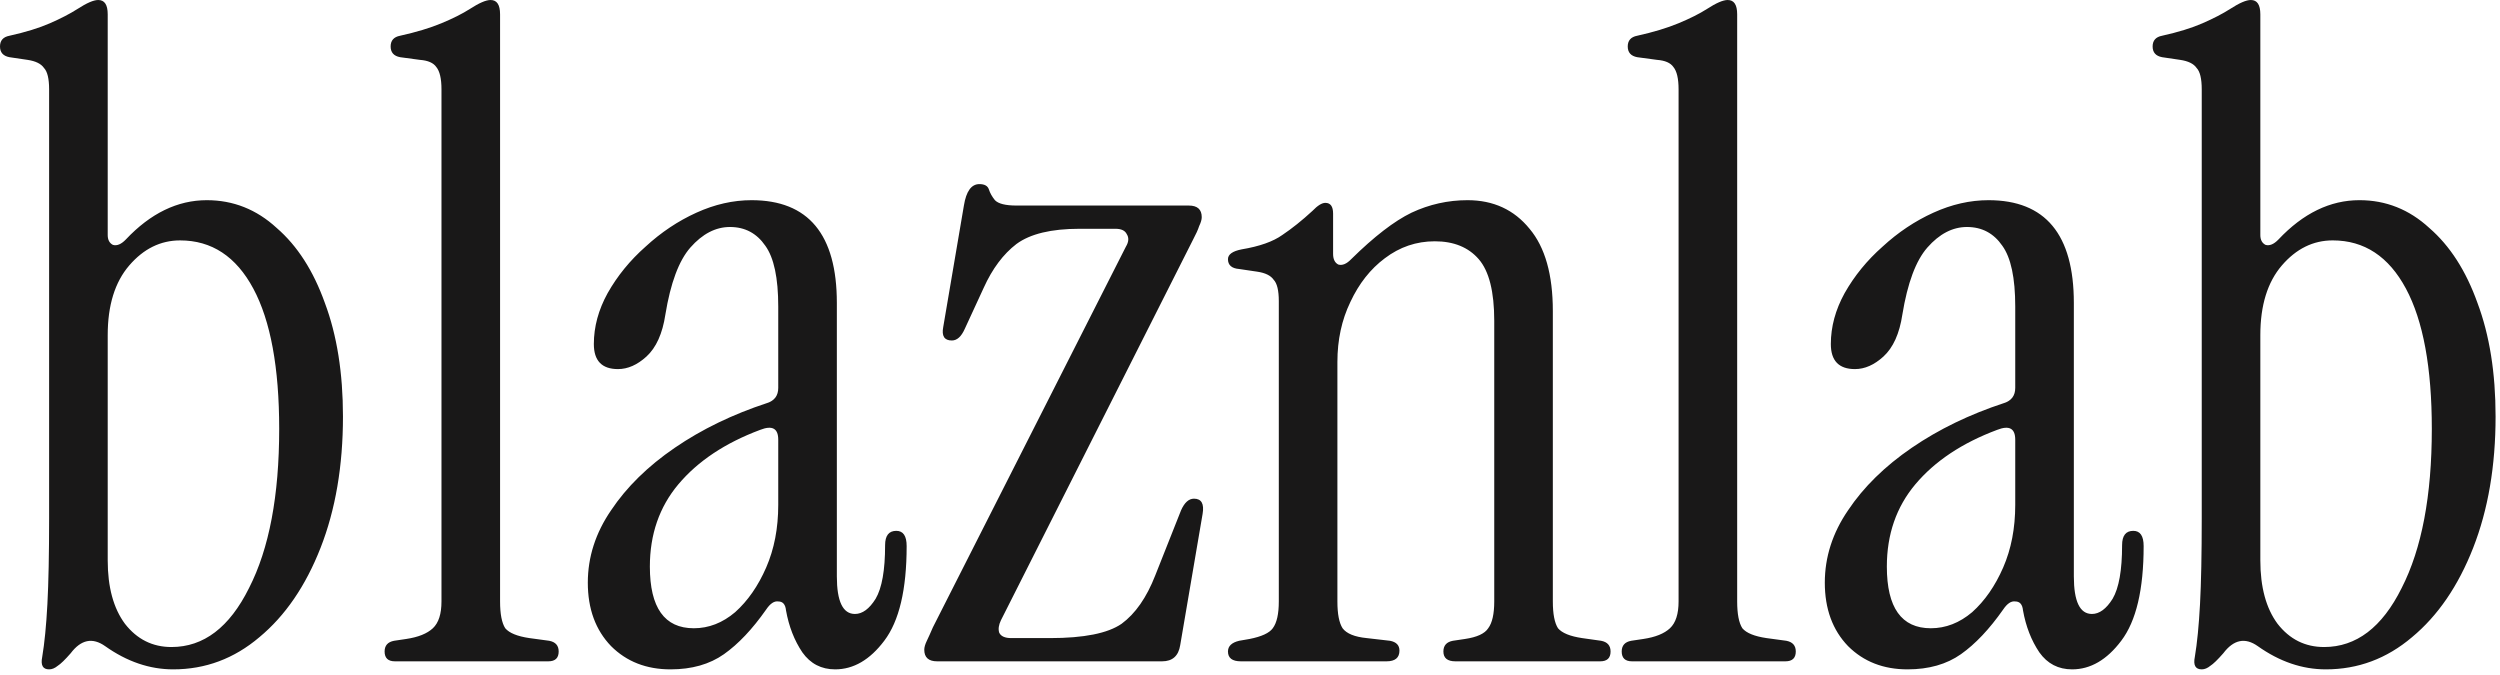 <?xml version="1.0" encoding="utf-8"?>
<svg xmlns="http://www.w3.org/2000/svg" fill="none" height="100%" overflow="visible" preserveAspectRatio="none" style="display: block;" viewBox="0 0 311 84" width="100%">
<path d="M12.221 0C13.007 4.18011e-05 13.399 0.593 13.399 1.778V29.238C13.399 29.831 13.614 30.24 14.043 30.462C14.543 30.61 15.08 30.388 15.651 29.795C18.724 26.534 22.083 24.903 25.727 24.903C29.015 24.903 31.91 26.052 34.411 28.35C36.984 30.573 38.985 33.686 40.414 37.688C41.915 41.691 42.665 46.397 42.665 51.808C42.665 57.959 41.736 63.406 39.878 68.149C38.02 72.893 35.483 76.599 32.267 79.268C29.122 81.936 25.549 83.269 21.547 83.269C18.617 83.269 15.794 82.306 13.078 80.379C11.506 79.267 10.076 79.564 8.79 81.269C8.076 82.084 7.54 82.603 7.183 82.825C6.825 83.122 6.468 83.269 6.11 83.269C5.324 83.269 5.039 82.751 5.253 81.713C5.539 80.008 5.753 77.822 5.896 75.154C6.038 72.486 6.11 68.928 6.11 64.481V11.117C6.11 9.783 5.896 8.894 5.467 8.449C5.109 7.931 4.431 7.596 3.431 7.448L1.179 7.115C0.393 6.967 0 6.522 0 5.781C0 5.04 0.393 4.596 1.179 4.447C3.18 4.003 4.86 3.484 6.218 2.891C7.575 2.298 8.718 1.704 9.647 1.111C10.791 0.37 11.649 0 12.221 0ZM93.492 24.903C100.567 24.904 104.104 29.165 104.104 37.688V71.707C104.104 74.82 104.855 76.377 106.355 76.377C107.285 76.377 108.143 75.746 108.929 74.486C109.715 73.152 110.107 70.929 110.107 67.816C110.107 66.631 110.572 66.037 111.501 66.037C112.359 66.037 112.787 66.668 112.787 67.928C112.787 73.338 111.858 77.266 110 79.712C108.213 82.084 106.177 83.269 103.89 83.269C102.175 83.269 100.817 82.565 99.816 81.157C98.816 79.675 98.137 77.933 97.779 75.932C97.708 75.191 97.386 74.82 96.814 74.82C96.314 74.746 95.815 75.08 95.314 75.821C93.599 78.267 91.848 80.12 90.061 81.38C88.275 82.64 86.059 83.269 83.415 83.269C80.413 83.269 77.948 82.306 76.019 80.379C74.089 78.378 73.124 75.746 73.124 72.485C73.124 69.298 74.089 66.297 76.019 63.48C77.948 60.59 80.592 57.996 83.951 55.698C87.31 53.401 91.133 51.548 95.421 50.14C96.35 49.843 96.814 49.213 96.814 48.25V38.133C96.814 34.575 96.279 32.056 95.207 30.573C94.135 29.017 92.67 28.238 90.811 28.238C89.025 28.238 87.382 29.09 85.881 30.795C84.452 32.425 83.415 35.205 82.772 39.133C82.414 41.504 81.629 43.247 80.414 44.358C79.271 45.396 78.091 45.915 76.876 45.915C74.875 45.915 73.874 44.877 73.874 42.802C73.874 40.653 74.446 38.54 75.59 36.465C76.805 34.316 78.377 32.388 80.307 30.684C82.236 28.905 84.344 27.497 86.631 26.459C88.918 25.421 91.205 24.903 93.492 24.903ZM247.373 24.903C254.448 24.903 257.986 29.165 257.986 37.688V71.707C257.986 74.82 258.737 76.377 260.237 76.377C261.166 76.377 262.024 75.746 262.811 74.486C263.596 73.152 263.989 70.929 263.989 67.816C263.989 66.631 264.454 66.037 265.383 66.037C266.24 66.037 266.669 66.668 266.669 67.928C266.669 73.338 265.74 77.266 263.882 79.712C262.095 82.084 260.058 83.269 257.771 83.269C256.056 83.269 254.699 82.565 253.698 81.157C252.698 79.675 252.018 77.933 251.661 75.932C251.59 75.191 251.268 74.82 250.696 74.82C250.196 74.746 249.696 75.08 249.196 75.821C247.481 78.267 245.73 80.12 243.943 81.38C242.157 82.64 239.941 83.269 237.297 83.269C234.295 83.269 231.83 82.306 229.9 80.379C227.971 78.378 227.006 75.746 227.006 72.485C227.006 69.298 227.971 66.297 229.9 63.48C231.83 60.59 234.474 57.996 237.833 55.698C241.192 53.401 245.015 51.548 249.303 50.14C250.232 49.843 250.696 49.213 250.696 48.25V38.133C250.696 34.575 250.161 32.056 249.089 30.573C248.017 29.017 246.551 28.238 244.693 28.238C242.907 28.238 241.263 29.09 239.763 30.795C238.333 32.425 237.297 35.205 236.653 39.133C236.296 41.505 235.51 43.247 234.295 44.358C233.152 45.396 231.973 45.915 230.758 45.915C228.757 45.915 227.756 44.877 227.756 42.802C227.756 40.653 228.328 38.54 229.472 36.465C230.687 34.316 232.259 32.388 234.188 30.684C236.118 28.905 238.226 27.497 240.513 26.459C242.799 25.421 245.086 24.903 247.373 24.903ZM280.006 0C280.792 0 281.185 0.593 281.186 1.778V29.238C281.186 29.831 281.4 30.24 281.829 30.462C282.329 30.61 282.865 30.387 283.437 29.795C286.51 26.534 289.869 24.902 293.514 24.902C296.801 24.902 299.695 26.052 302.196 28.35C304.769 30.573 306.77 33.685 308.199 37.688C309.7 41.69 310.45 46.396 310.45 51.807C310.45 57.958 309.521 63.406 307.663 68.149C305.805 72.893 303.269 76.599 300.053 79.268C296.908 81.936 293.334 83.269 289.332 83.269C286.402 83.269 283.58 82.306 280.864 80.379C279.292 79.267 277.863 79.564 276.576 81.269C275.862 82.084 275.325 82.603 274.968 82.825C274.611 83.121 274.253 83.269 273.896 83.269C273.11 83.269 272.824 82.75 273.038 81.713C273.324 80.008 273.539 77.822 273.682 75.153C273.825 72.485 273.896 68.927 273.896 64.481V11.117C273.896 9.783 273.682 8.894 273.253 8.449C272.896 7.93 272.216 7.596 271.216 7.448L268.965 7.115C268.179 6.967 267.786 6.522 267.786 5.781C267.786 5.04 268.179 4.595 268.965 4.446C270.966 4.002 272.645 3.483 274.003 2.891C275.361 2.298 276.505 1.704 277.434 1.111C278.577 0.37 279.434 0 280.006 0ZM61.03 0C61.816 5.38389e-05 62.209 0.593 62.209 1.778V74.82C62.209 76.377 62.424 77.488 62.852 78.155C63.353 78.748 64.354 79.156 65.855 79.378L68.319 79.712C69.105 79.86 69.499 80.305 69.499 81.046C69.499 81.861 69.07 82.268 68.213 82.269H49.131C48.273 82.269 47.845 81.861 47.845 81.046C47.845 80.305 48.238 79.86 49.024 79.712L50.524 79.489C52.025 79.267 53.133 78.822 53.848 78.155C54.562 77.488 54.92 76.377 54.92 74.82V11.117C54.92 9.783 54.705 8.857 54.276 8.338C53.919 7.819 53.24 7.522 52.24 7.448L49.774 7.115C48.988 6.967 48.595 6.522 48.595 5.781C48.595 5.04 48.988 4.595 49.774 4.446C51.775 4.002 53.491 3.484 54.92 2.891C56.349 2.298 57.528 1.704 58.457 1.111C59.6 0.37 60.459 0 61.03 0ZM121.839 22.902C122.482 22.902 122.876 23.125 123.019 23.569C123.162 24.014 123.411 24.459 123.769 24.903C124.197 25.348 125.091 25.57 126.448 25.57H147.888C148.96 25.57 149.496 26.052 149.496 27.016C149.496 27.312 149.389 27.683 149.175 28.127C149.032 28.572 148.781 29.128 148.424 29.795L124.519 77.155C124.233 77.748 124.162 78.267 124.305 78.712C124.519 79.156 125.02 79.379 125.806 79.379H130.629C134.845 79.379 137.811 78.785 139.526 77.6C141.241 76.34 142.635 74.339 143.707 71.597L146.924 63.48C147.353 62.517 147.888 62.035 148.531 62.035C149.46 62.035 149.818 62.665 149.604 63.925L146.816 80.268C146.602 81.602 145.852 82.268 144.565 82.269H116.586C115.514 82.269 114.979 81.787 114.979 80.824C114.979 80.528 115.085 80.157 115.3 79.712C115.514 79.267 115.764 78.711 116.05 78.044L140.062 30.684C140.42 30.091 140.456 29.573 140.17 29.128C139.956 28.683 139.491 28.461 138.776 28.461H134.274C130.773 28.461 128.163 29.091 126.448 30.351C124.805 31.61 123.447 33.426 122.375 35.798L120.017 40.912C119.588 41.876 119.051 42.357 118.408 42.357C117.479 42.357 117.123 41.801 117.337 40.69L119.909 25.57C120.195 23.792 120.838 22.902 121.839 22.902ZM182.561 24.903C185.776 24.903 188.349 26.089 190.278 28.461C192.208 30.759 193.173 34.167 193.173 38.688V74.82C193.173 76.377 193.388 77.488 193.816 78.155C194.317 78.748 195.317 79.156 196.817 79.379L199.176 79.712C199.962 79.86 200.355 80.305 200.355 81.046C200.355 81.861 199.927 82.268 199.069 82.269H181.06C180.059 82.269 179.559 81.861 179.559 81.046C179.559 80.305 179.952 79.86 180.738 79.712L182.238 79.489C183.739 79.267 184.704 78.822 185.133 78.155C185.633 77.488 185.884 76.377 185.884 74.82V39.911C185.884 36.28 185.24 33.722 183.954 32.24C182.668 30.758 180.845 30.017 178.486 30.017C176.2 30.017 174.127 30.721 172.27 32.129C170.483 33.463 169.053 35.279 167.981 37.577C166.91 39.8 166.373 42.283 166.373 45.025V74.82C166.373 76.377 166.588 77.488 167.017 78.155C167.517 78.822 168.518 79.231 170.019 79.379L172.912 79.712C173.698 79.86 174.092 80.268 174.092 80.935C174.092 81.824 173.555 82.269 172.483 82.269H154.367C153.295 82.269 152.759 81.861 152.759 81.046C152.759 80.379 153.224 79.934 154.152 79.712L155.439 79.489C156.94 79.193 157.904 78.748 158.333 78.155C158.833 77.488 159.084 76.377 159.084 74.82V37.466C159.084 36.132 158.869 35.243 158.44 34.798C158.083 34.279 157.405 33.945 156.404 33.797L154.152 33.464C153.224 33.39 152.759 32.981 152.759 32.24C152.759 31.647 153.331 31.24 154.475 31.018C156.69 30.647 158.369 30.053 159.513 29.238C160.728 28.423 161.978 27.423 163.265 26.237C163.908 25.57 164.444 25.236 164.873 25.236C165.516 25.236 165.837 25.681 165.837 26.57V31.573C165.837 32.24 166.052 32.685 166.48 32.907C166.981 33.056 167.517 32.833 168.089 32.24C170.947 29.424 173.449 27.497 175.593 26.459C177.808 25.422 180.131 24.903 182.561 24.903ZM214.926 0C215.712 6.4255e-05 216.104 0.593 216.104 1.778V74.82C216.105 76.377 216.319 77.488 216.748 78.155C217.248 78.748 218.249 79.156 219.75 79.378L222.215 79.712C223.001 79.86 223.395 80.305 223.395 81.046C223.395 81.861 222.966 82.268 222.108 82.269H203.026C202.169 82.269 201.74 81.861 201.74 81.046C201.74 80.305 202.134 79.86 202.92 79.712L204.42 79.489C205.921 79.267 207.029 78.822 207.743 78.155C208.458 77.488 208.815 76.377 208.815 74.82V11.117C208.815 9.783 208.601 8.857 208.172 8.338C207.815 7.819 207.136 7.522 206.136 7.448L203.67 7.115C202.884 6.967 202.49 6.522 202.49 5.781C202.49 5.04 202.884 4.595 203.67 4.446C205.671 4.002 207.386 3.484 208.815 2.891C210.245 2.298 211.424 1.704 212.353 1.111C213.496 0.37 214.354 0 214.926 0ZM22.404 29.906C19.975 29.906 17.867 30.944 16.08 33.019C14.293 35.094 13.399 37.985 13.399 41.69V69.706C13.399 73.041 14.115 75.673 15.544 77.6C17.045 79.526 18.974 80.49 21.332 80.49C25.334 80.49 28.551 78.044 30.98 73.152C33.482 68.261 34.732 61.664 34.732 53.363C34.732 45.73 33.66 39.911 31.517 35.909C29.373 31.907 26.335 29.906 22.404 29.906ZM290.19 29.905C287.761 29.905 285.652 30.943 283.865 33.019C282.079 35.094 281.186 37.985 281.186 41.69V69.706C281.186 73.041 281.9 75.673 283.329 77.6C284.83 79.527 286.76 80.49 289.118 80.49C293.12 80.49 296.336 78.044 298.766 73.152C301.267 68.261 302.518 61.664 302.518 53.363C302.518 45.729 301.446 39.911 299.302 35.909C297.158 31.907 294.121 29.905 290.19 29.905ZM96.814 54.697C96.814 53.289 96.064 52.882 94.564 53.475C90.204 55.105 86.81 57.366 84.38 60.257C82.022 63.073 80.843 66.482 80.843 70.484C80.843 75.598 82.665 78.155 86.31 78.155C88.168 78.155 89.883 77.488 91.455 76.154C93.027 74.746 94.314 72.893 95.314 70.596C96.315 68.298 96.814 65.704 96.814 62.813V54.697ZM250.696 54.697C250.696 53.289 249.946 52.882 248.445 53.475C244.086 55.105 240.692 57.366 238.262 60.257C235.903 63.073 234.724 66.482 234.724 70.484C234.724 75.598 236.547 78.155 240.191 78.155C242.049 78.155 243.765 77.488 245.337 76.154C246.909 74.746 248.196 72.893 249.196 70.596C250.197 68.298 250.696 65.704 250.696 62.813V54.697Z" fill="#191818" id="blaznlab vectoris"/>
</svg>